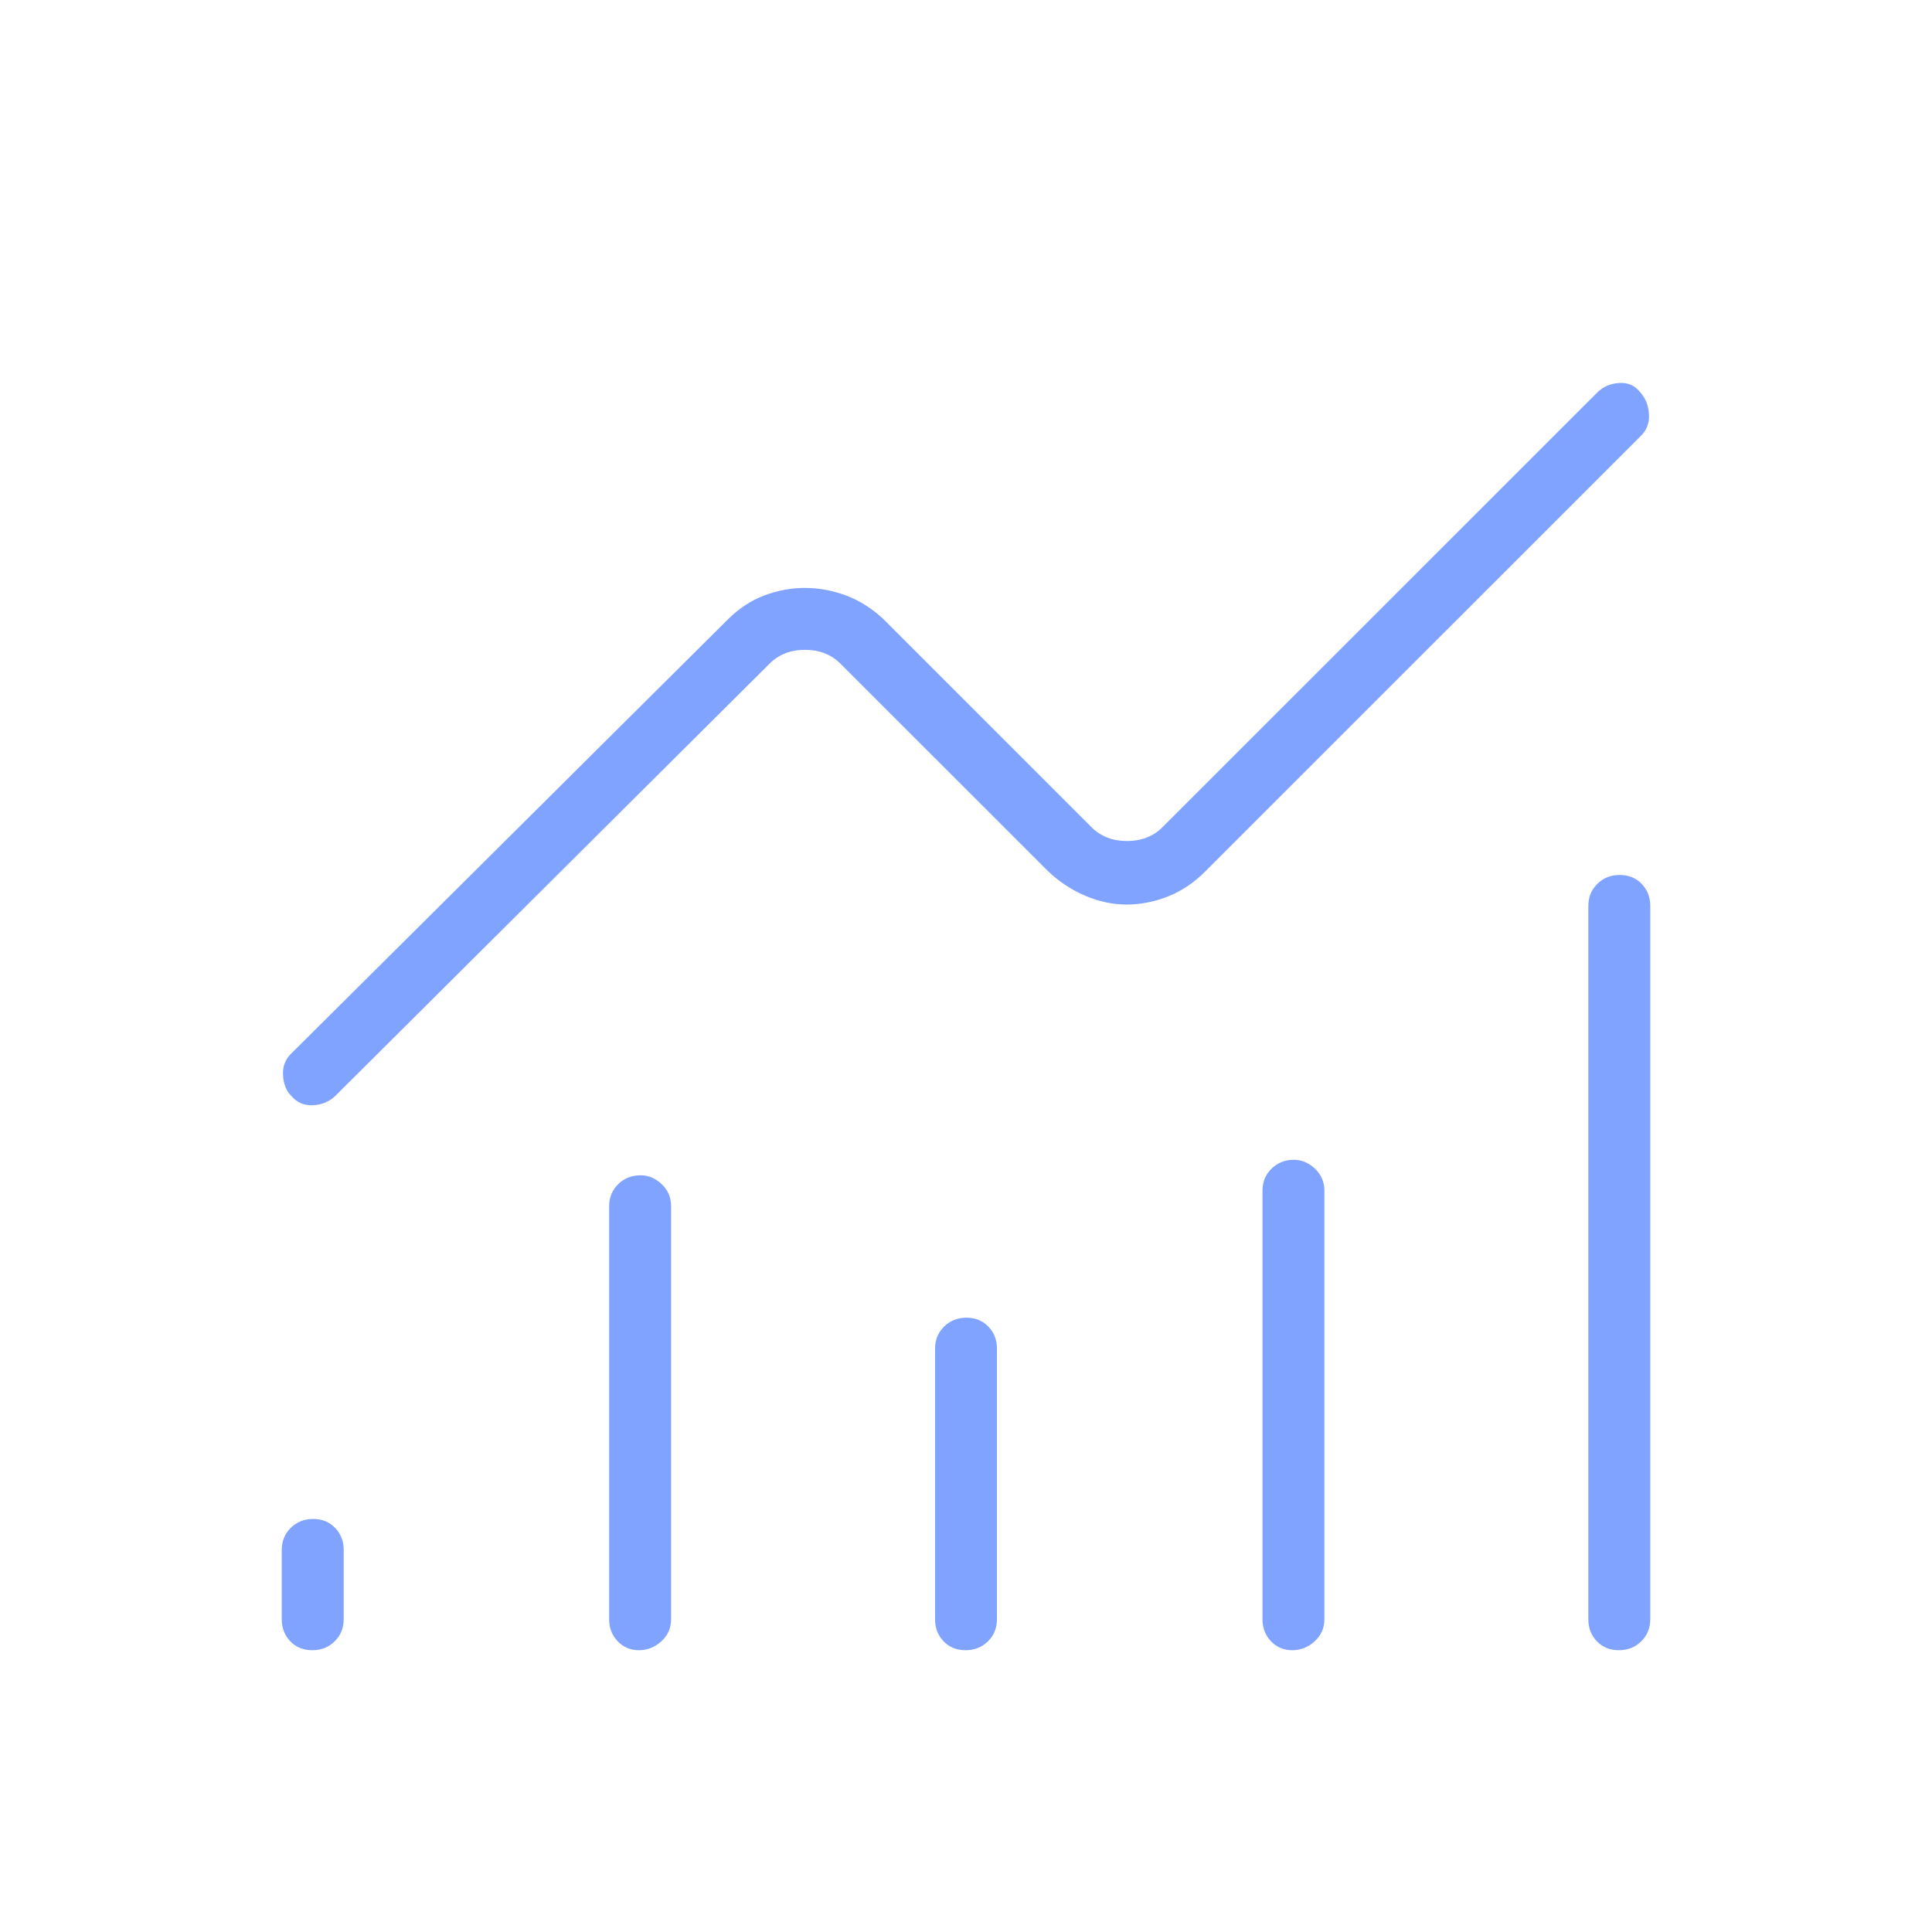 <svg width="48" height="48" viewBox="0 0 48 48" fill="none" xmlns="http://www.w3.org/2000/svg">
<mask id="mask0_125_2255" style="mask-type:alpha" maskUnits="userSpaceOnUse" x="0" y="0" width="48" height="48">
<rect width="48" height="48" fill="#D9D9D9"/>
</mask>
<g mask="url(#mask0_125_2255)">
<path d="M7.758 40.999C7.537 40.999 7.356 40.926 7.213 40.779C7.071 40.631 7 40.448 7 40.23V38.507C7 38.289 7.075 38.107 7.224 37.959C7.374 37.812 7.559 37.738 7.78 37.738C8.001 37.738 8.183 37.812 8.325 37.959C8.467 38.107 8.539 38.289 8.539 38.507V40.23C8.539 40.448 8.464 40.631 8.314 40.779C8.165 40.926 7.979 40.999 7.758 40.999ZM15.874 40.999C15.666 40.999 15.49 40.926 15.348 40.779C15.206 40.631 15.134 40.448 15.134 40.23V29.968C15.134 29.751 15.209 29.568 15.358 29.421C15.508 29.273 15.693 29.2 15.914 29.2C16.11 29.2 16.285 29.273 16.441 29.421C16.596 29.568 16.673 29.751 16.673 29.968V40.23C16.673 40.448 16.592 40.631 16.43 40.779C16.268 40.926 16.083 40.999 15.874 40.999ZM23.989 40.999C23.768 40.999 23.586 40.926 23.444 40.779C23.302 40.631 23.231 40.448 23.231 40.23V33.507C23.231 33.289 23.306 33.107 23.455 32.959C23.605 32.812 23.79 32.738 24.011 32.738C24.232 32.738 24.414 32.812 24.556 32.959C24.698 33.107 24.769 33.289 24.769 33.507V40.23C24.769 40.448 24.694 40.631 24.545 40.779C24.395 40.926 24.21 40.999 23.989 40.999ZM32.105 40.999C31.897 40.999 31.721 40.926 31.579 40.779C31.437 40.631 31.366 40.448 31.366 40.23V29.584C31.366 29.366 31.44 29.183 31.59 29.036C31.739 28.889 31.924 28.815 32.145 28.815C32.34 28.815 32.516 28.889 32.671 29.036C32.826 29.183 32.904 29.366 32.904 29.584V40.23C32.904 40.448 32.823 40.631 32.661 40.779C32.499 40.926 32.314 40.999 32.105 40.999ZM40.22 40.999C39.999 40.999 39.817 40.926 39.675 40.779C39.533 40.631 39.462 40.448 39.462 40.23V22.507C39.462 22.289 39.536 22.107 39.686 21.959C39.835 21.812 40.02 21.738 40.242 21.738C40.462 21.738 40.644 21.812 40.786 21.959C40.929 22.107 41 22.289 41 22.507V40.23C41 40.448 40.925 40.631 40.776 40.779C40.626 40.926 40.441 40.999 40.22 40.999ZM27.994 22.473C27.649 22.473 27.308 22.401 26.97 22.258C26.631 22.115 26.322 21.912 26.043 21.649L20.884 16.492C20.654 16.261 20.359 16.145 20 16.145C19.641 16.145 19.346 16.261 19.116 16.492L8.331 27.227C8.179 27.372 7.992 27.45 7.771 27.459C7.549 27.468 7.367 27.387 7.226 27.215C7.109 27.094 7.044 26.929 7.032 26.718C7.019 26.507 7.082 26.332 7.219 26.192L18.093 15.38C18.365 15.111 18.666 14.915 18.994 14.792C19.324 14.669 19.659 14.607 20 14.607C20.341 14.607 20.679 14.669 21.015 14.793C21.35 14.918 21.661 15.114 21.946 15.38L27.116 20.549C27.346 20.78 27.641 20.895 28 20.895C28.359 20.895 28.654 20.78 28.884 20.549L39.681 9.754C39.827 9.607 40.01 9.528 40.231 9.515C40.451 9.502 40.627 9.582 40.758 9.754C40.886 9.9 40.956 10.078 40.968 10.289C40.981 10.5 40.918 10.675 40.781 10.815L29.946 21.649C29.671 21.927 29.363 22.134 29.023 22.27C28.682 22.405 28.339 22.473 27.994 22.473Z" fill="#80A3FF"/>
</g>
</svg>
